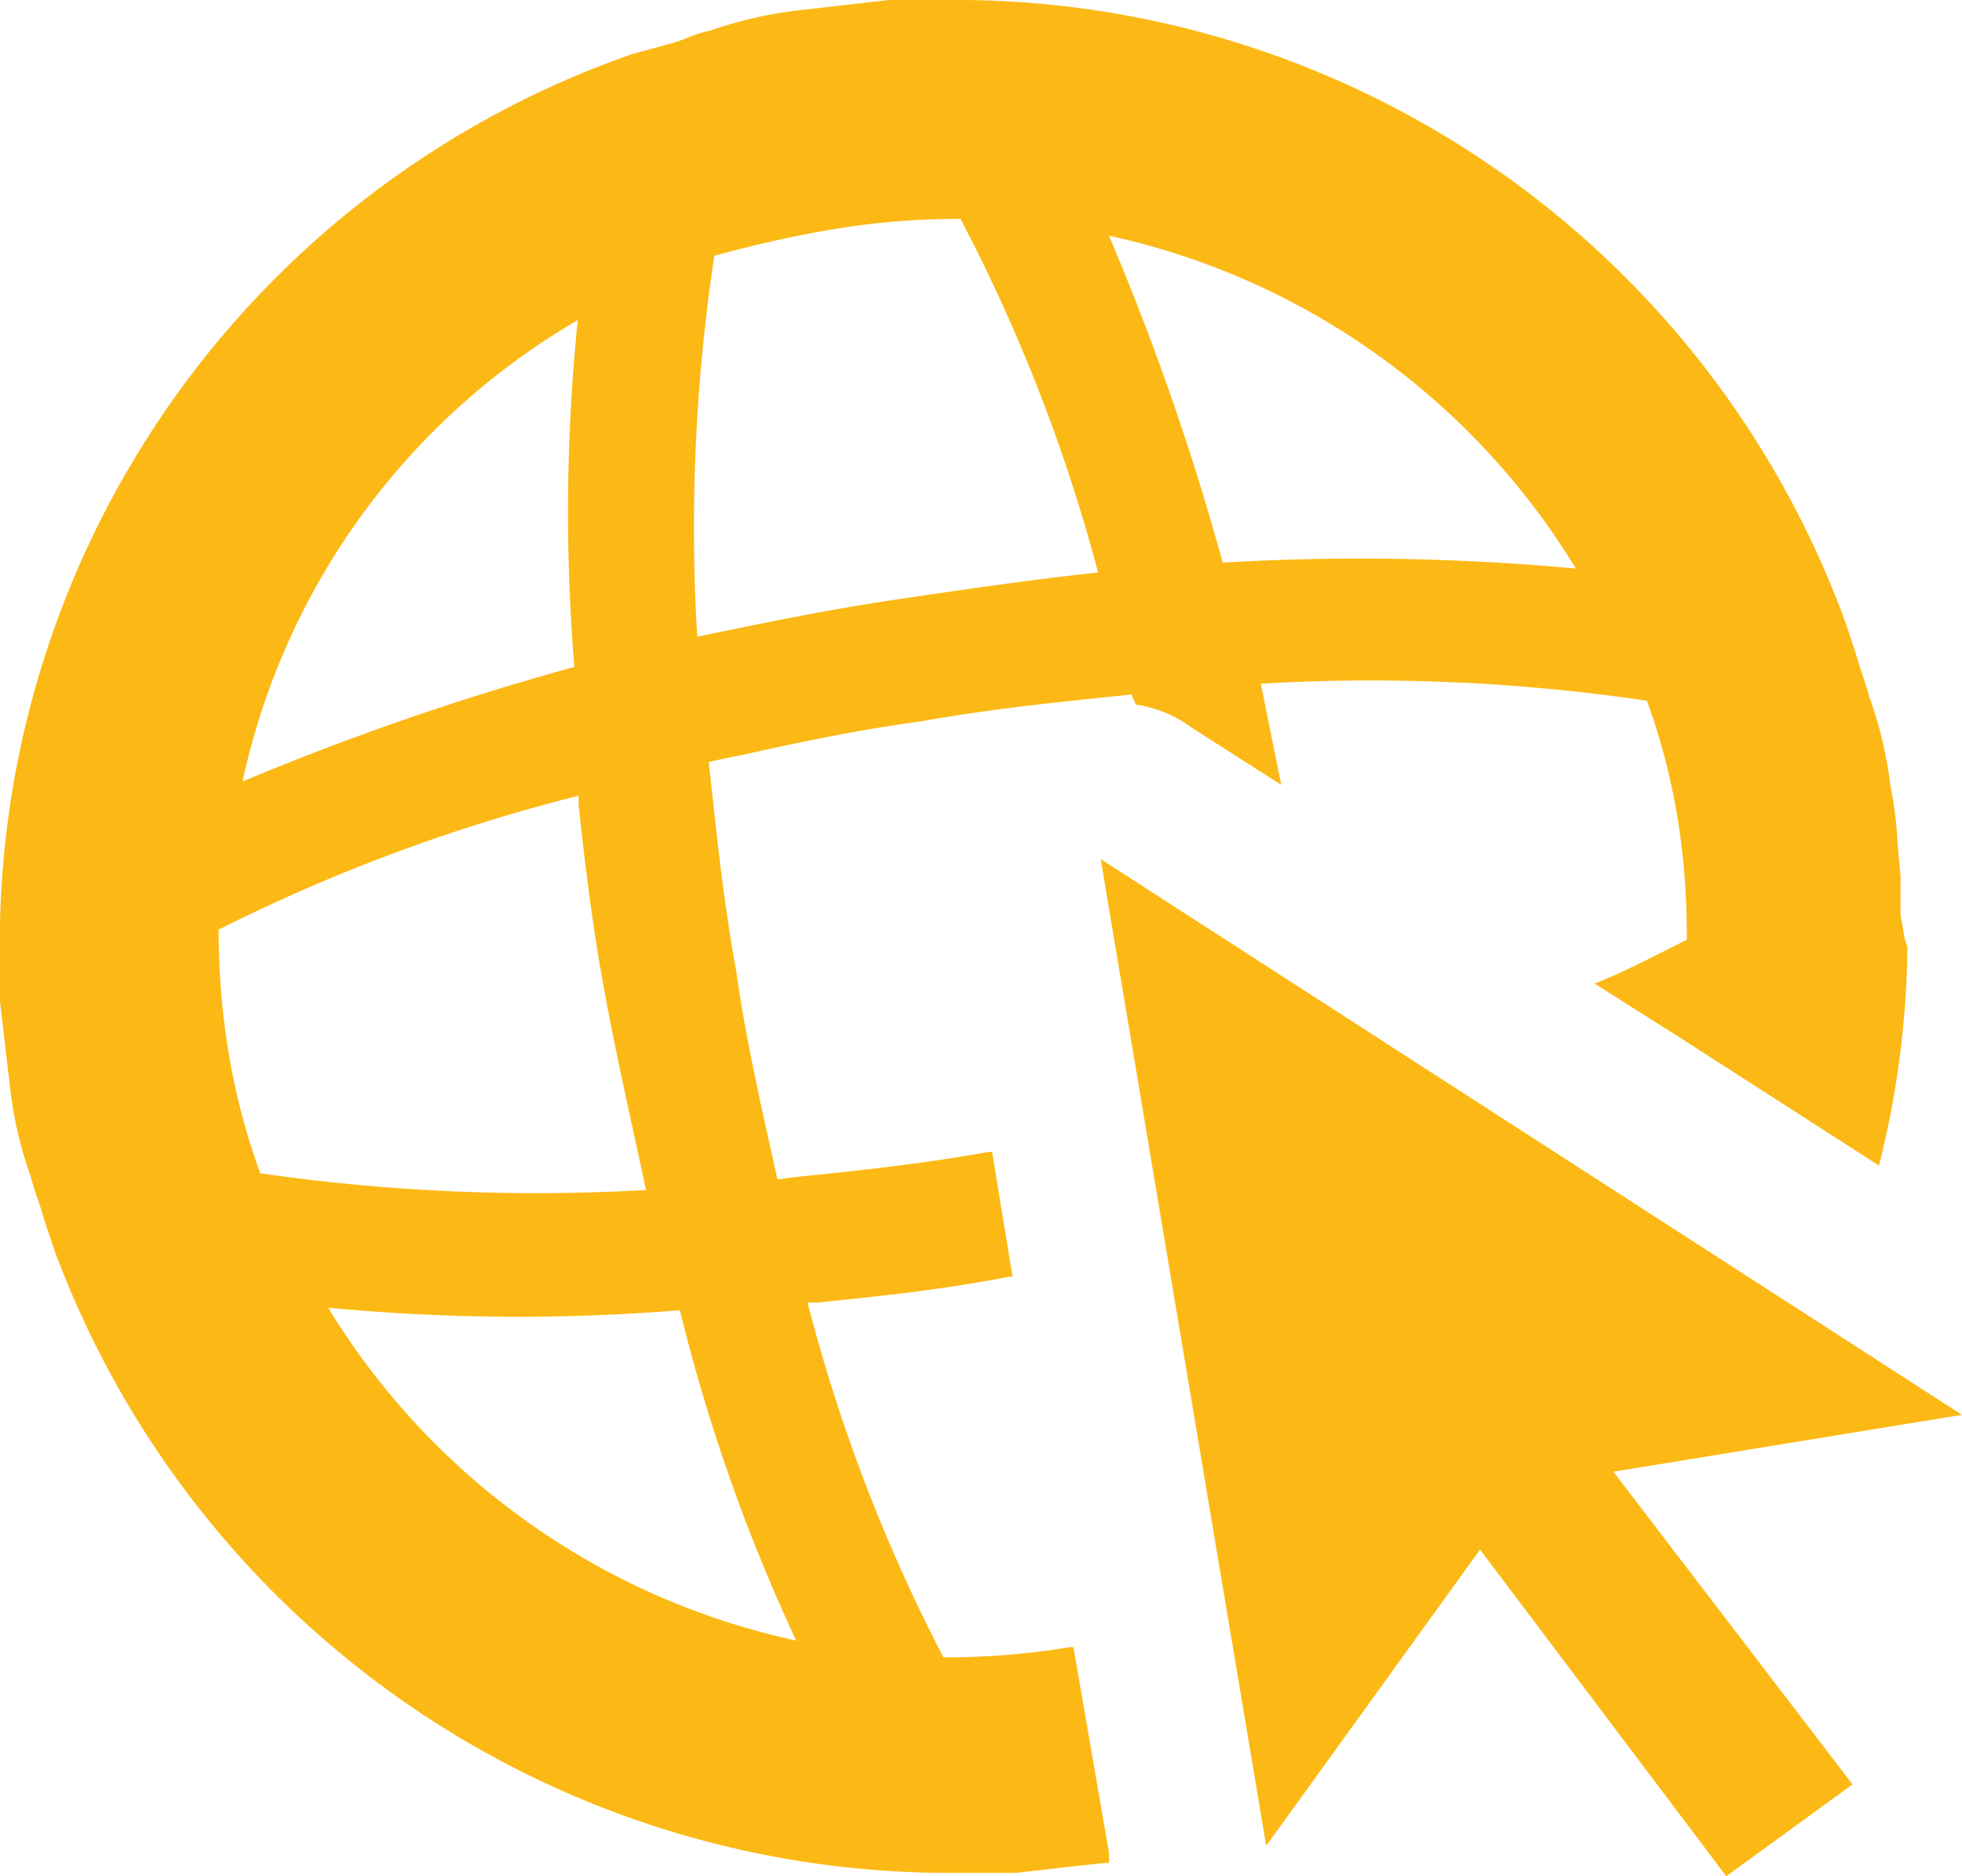 <svg xmlns="http://www.w3.org/2000/svg" viewBox="0 0 69 66"><defs><style>.cls-1{fill:#fcb915;fill-rule:evenodd;}</style></defs><g id="Calque_2" data-name="Calque 2"><g id="Calque_1-2" data-name="Calque 1"><path class="cls-1" d="M66.84,30.81v1.42a4.77,4.77,0,0,1,.1.53,2.1,2.1,0,0,0,.14.54,32.55,32.55,0,0,1-1,7.7l-7-4.5-3-1.9c.91-.36,1.75-.79,2.52-1.18l.72-.36A25.73,25.73,0,0,0,59,28.79a23.29,23.29,0,0,0-1.08-4.14,66.36,66.36,0,0,0-13.58-.6l.72,3.56-3.13-2a4.45,4.45,0,0,0-2-.83.44.44,0,0,0-.06-.17.43.43,0,0,1-.06-.18l-.69.07c-2.1.22-4.38.45-6.76.88-2.11.28-4.14.71-6,1.12l-1.43.3c0,.22.05.45.07.67.22,2.07.46,4.33.89,6.68.29,2.07.73,4.07,1.14,5.94.11.48.21.94.31,1.4L28,41.4c2.1-.21,4.39-.45,6.77-.88h.12l.72,4.39h-.12c-2.28.45-4.57.69-6.75.91l-.34,0A58.74,58.74,0,0,0,33.18,58.3a26.82,26.82,0,0,0,4.45-.36h.12L39,65.17v.36h-.12l-1.57.17-1.56.18H32.94A33.58,33.58,0,0,1,1.92,44l-.36-1.07c-.06-.23-.15-.5-.24-.77s-.18-.53-.24-.77a14.18,14.18,0,0,1-.72-3.08c-.06-.53-.12-1-.18-1.54s-.12-1-.18-1.54V32.47A33.16,33.16,0,0,1,22.24,1.9l.66-.18.66-.18a5.1,5.1,0,0,0,.59-.2A4.25,4.25,0,0,1,25,1.07,14.25,14.25,0,0,1,28.13.36L29.69.18,31.25,0H34A33.31,33.31,0,0,1,64.91,21.92L65.27,23c.06.23.15.5.24.77s.18.53.24.77a14.2,14.2,0,0,1,.73,3.08,14.08,14.08,0,0,1,.26,2.13C66.77,30.1,66.8,30.45,66.84,30.81ZM20.2,23.46a66.44,66.44,0,0,1,.12-12.2A24.85,24.85,0,0,0,8.53,27.49,95.59,95.59,0,0,1,20.2,23.46ZM11.54,46A25.6,25.6,0,0,0,28,57.71a62.59,62.59,0,0,1-4.09-11.62A70.29,70.29,0,0,1,11.54,46Zm-2.4-4.73a67.63,67.63,0,0,0,13.58.59c-.48-2.25-1-4.5-1.44-6.87s-.7-4.51-.93-6.66l0-.34A61.72,61.72,0,0,0,7.69,32.7a26,26,0,0,0,.36,4.39A23.64,23.64,0,0,0,9.14,41.24ZM24.52,22.4c2.29-.48,4.57-.95,7-1.31s4.81-.71,7.1-.95A59.84,59.84,0,0,0,33.78,7.7a26.73,26.73,0,0,0-4.45.36A41.13,41.13,0,0,0,25.12,9,64.23,64.23,0,0,0,24.52,22.4ZM39,8.29A91.14,91.14,0,0,1,43,19.79,82.61,82.61,0,0,1,55.42,20,25.6,25.6,0,0,0,39,8.29Zm5.53,56.64L38.71,30.22,69,49.77l-12.26,2,8.41,11L60.71,66,52.05,54.51Z"/></g></g></svg>